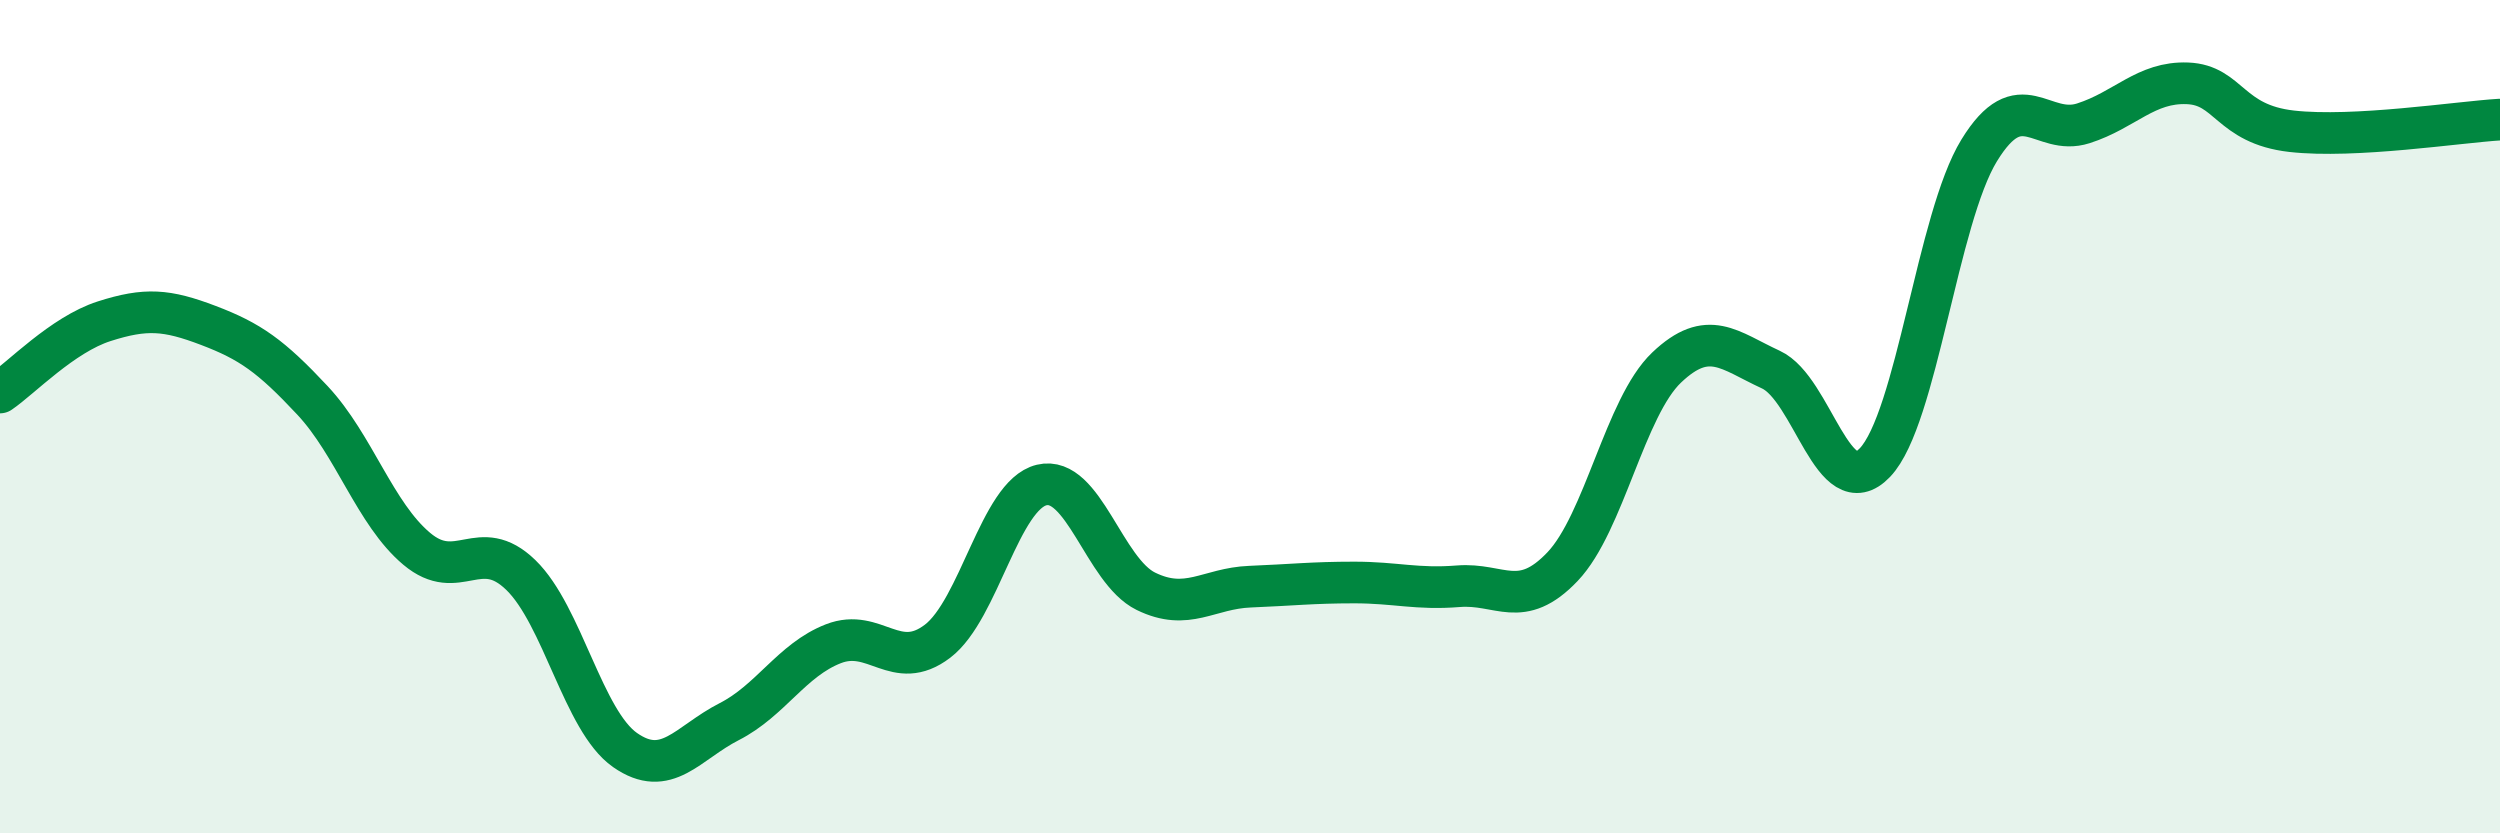 
    <svg width="60" height="20" viewBox="0 0 60 20" xmlns="http://www.w3.org/2000/svg">
      <path
        d="M 0,9.42 C 0.5,9.08 1.5,8.03 2.5,7.71 C 3.5,7.39 4,7.43 5,7.81 C 6,8.19 6.5,8.54 7.5,9.61 C 8.5,10.68 9,12.33 10,13.17 C 11,14.01 11.5,12.83 12.5,13.8 C 13.5,14.77 14,17.3 15,18 C 16,18.7 16.5,17.83 17.5,17.32 C 18.5,16.81 19,15.84 20,15.45 C 21,15.06 21.5,16.15 22.5,15.39 C 23.5,14.63 24,11.88 25,11.64 C 26,11.4 26.5,13.7 27.5,14.19 C 28.5,14.68 29,14.12 30,14.08 C 31,14.04 31.5,13.98 32.5,13.98 C 33.5,13.98 34,14.15 35,14.07 C 36,13.99 36.5,14.65 37.5,13.6 C 38.5,12.55 39,9.77 40,8.82 C 41,7.87 41.5,8.41 42.5,8.87 C 43.5,9.33 44,12.15 45,11.1 C 46,10.05 46.5,5.24 47.5,3.61 C 48.5,1.98 49,3.28 50,2.96 C 51,2.64 51.5,1.96 52.5,2 C 53.5,2.04 53.5,2.98 55,3.15 C 56.5,3.32 59,2.93 60,2.87L60 20L0 20Z"
        fill="#008740"
        opacity="0.1"
        stroke-linecap="round"
        stroke-linejoin="round"
      />
      <path
        d="M 0,9.42 C 0.5,9.08 1.5,8.03 2.5,7.71 C 3.5,7.39 4,7.43 5,7.81 C 6,8.19 6.5,8.54 7.5,9.61 C 8.5,10.68 9,12.33 10,13.17 C 11,14.01 11.5,12.83 12.5,13.8 C 13.5,14.77 14,17.3 15,18 C 16,18.7 16.5,17.83 17.5,17.32 C 18.5,16.81 19,15.84 20,15.45 C 21,15.06 21.5,16.15 22.5,15.39 C 23.5,14.63 24,11.88 25,11.64 C 26,11.4 26.5,13.7 27.5,14.19 C 28.5,14.68 29,14.12 30,14.08 C 31,14.04 31.5,13.98 32.5,13.98 C 33.5,13.98 34,14.15 35,14.07 C 36,13.99 36.5,14.65 37.5,13.6 C 38.5,12.55 39,9.77 40,8.82 C 41,7.87 41.5,8.41 42.5,8.87 C 43.5,9.33 44,12.15 45,11.1 C 46,10.05 46.5,5.24 47.5,3.61 C 48.5,1.98 49,3.28 50,2.96 C 51,2.64 51.5,1.96 52.5,2 C 53.5,2.04 53.5,2.98 55,3.15 C 56.5,3.32 59,2.93 60,2.87"
        stroke="#008740"
        stroke-width="1"
        fill="none"
        stroke-linecap="round"
        stroke-linejoin="round"
      />
    </svg>
  